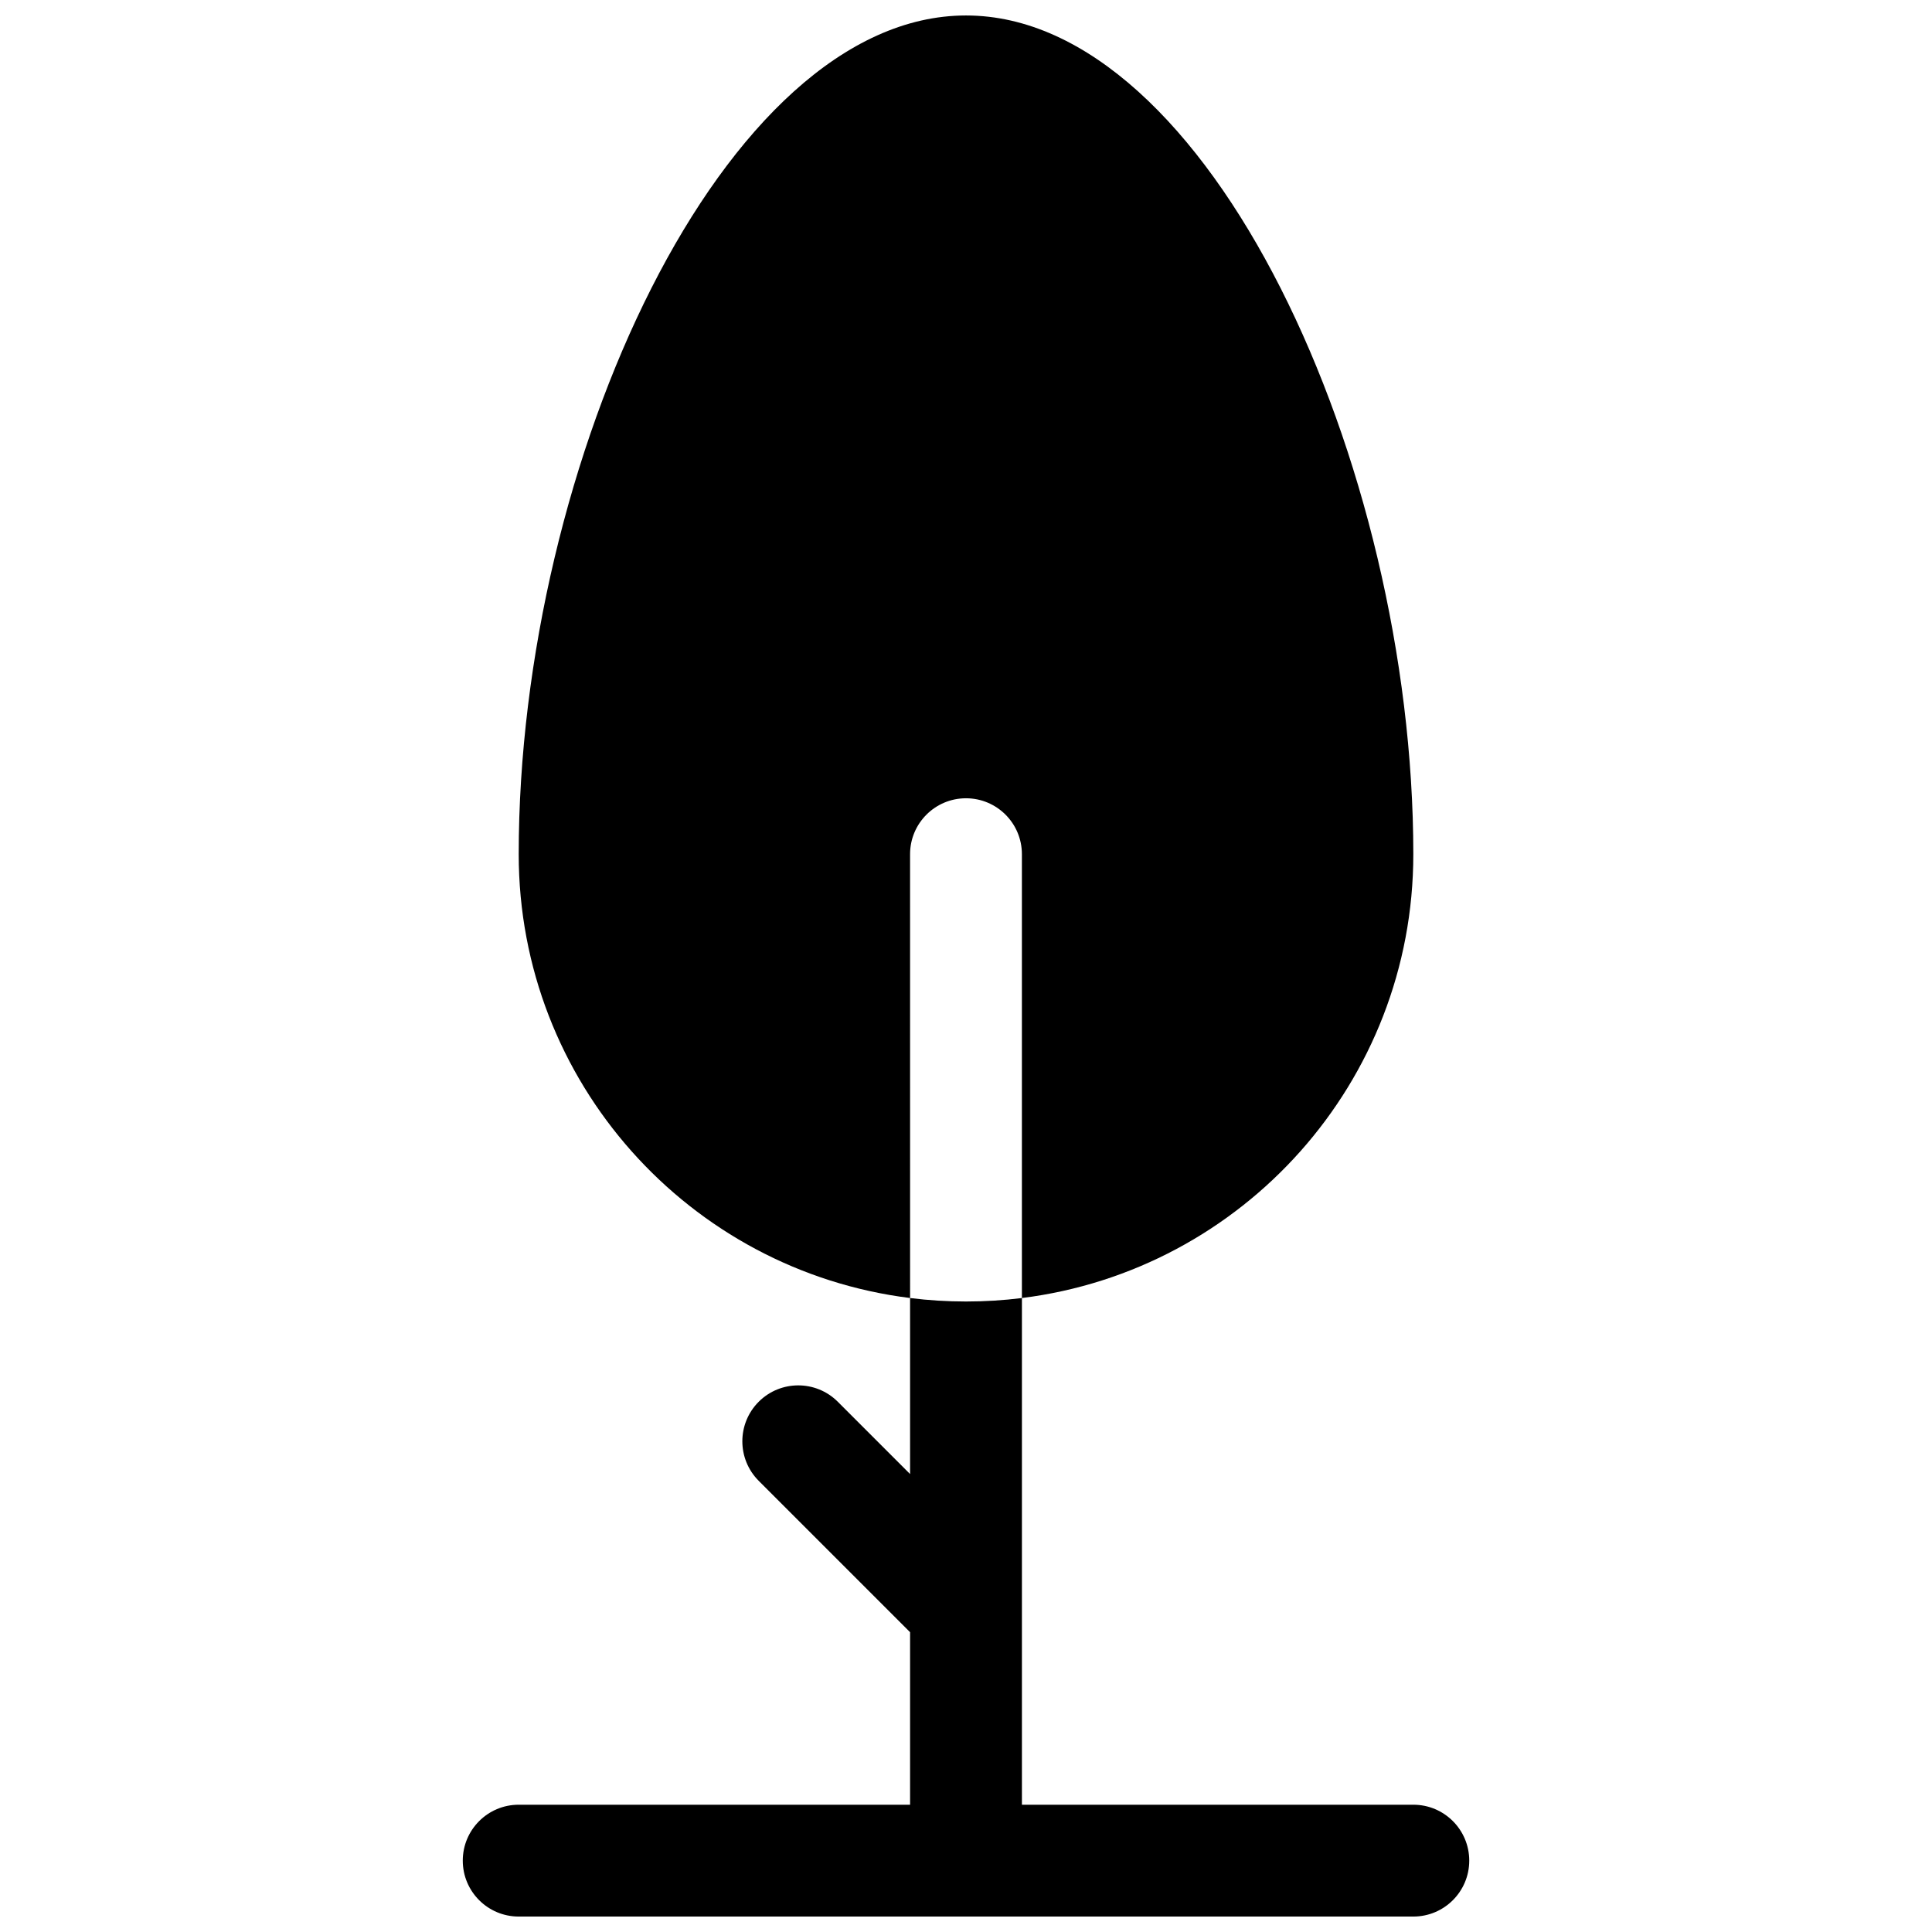<?xml version="1.0" encoding="UTF-8"?>
<!-- Uploaded to: SVG Repo, www.svgrepo.com, Generator: SVG Repo Mixer Tools -->
<svg width="800px" height="800px" version="1.1" viewBox="144 144 512 512" xmlns="http://www.w3.org/2000/svg">
 <defs>
  <clipPath id="a">
   <path d="m266 148.09h268v503.81h-268z"/>
  </clipPath>
 </defs>
 <g clip-path="url(#a)">
  <path d="m414.82 487.99v134.28h103.73c8.184 0 14.816 6.637 14.816 14.82 0 8.184-6.633 14.816-14.816 14.816h-237.09c-8.188 0-14.82-6.633-14.82-14.816 0-8.184 6.633-14.82 14.82-14.82h103.72v-45.723l-40.113-40.113c-5.785-5.789-5.785-15.168 0-20.957 5.789-5.785 15.168-5.785 20.957 0l19.156 19.16v-46.645c4.856 0.605 9.801 0.918 14.82 0.918 5.016 0 9.961-0.312 14.816-0.918zm-29.637 0c-58.477-7.293-103.72-57.176-103.72-117.62 0-103.7 54.281-222.27 118.54-222.27 64.258 0 118.54 118.57 118.54 222.27 0 60.449-45.25 110.33-103.73 117.62v-117.62c0-8.184-6.633-14.82-14.816-14.82s-14.82 6.637-14.82 14.82z"/>
 </g>
</svg>